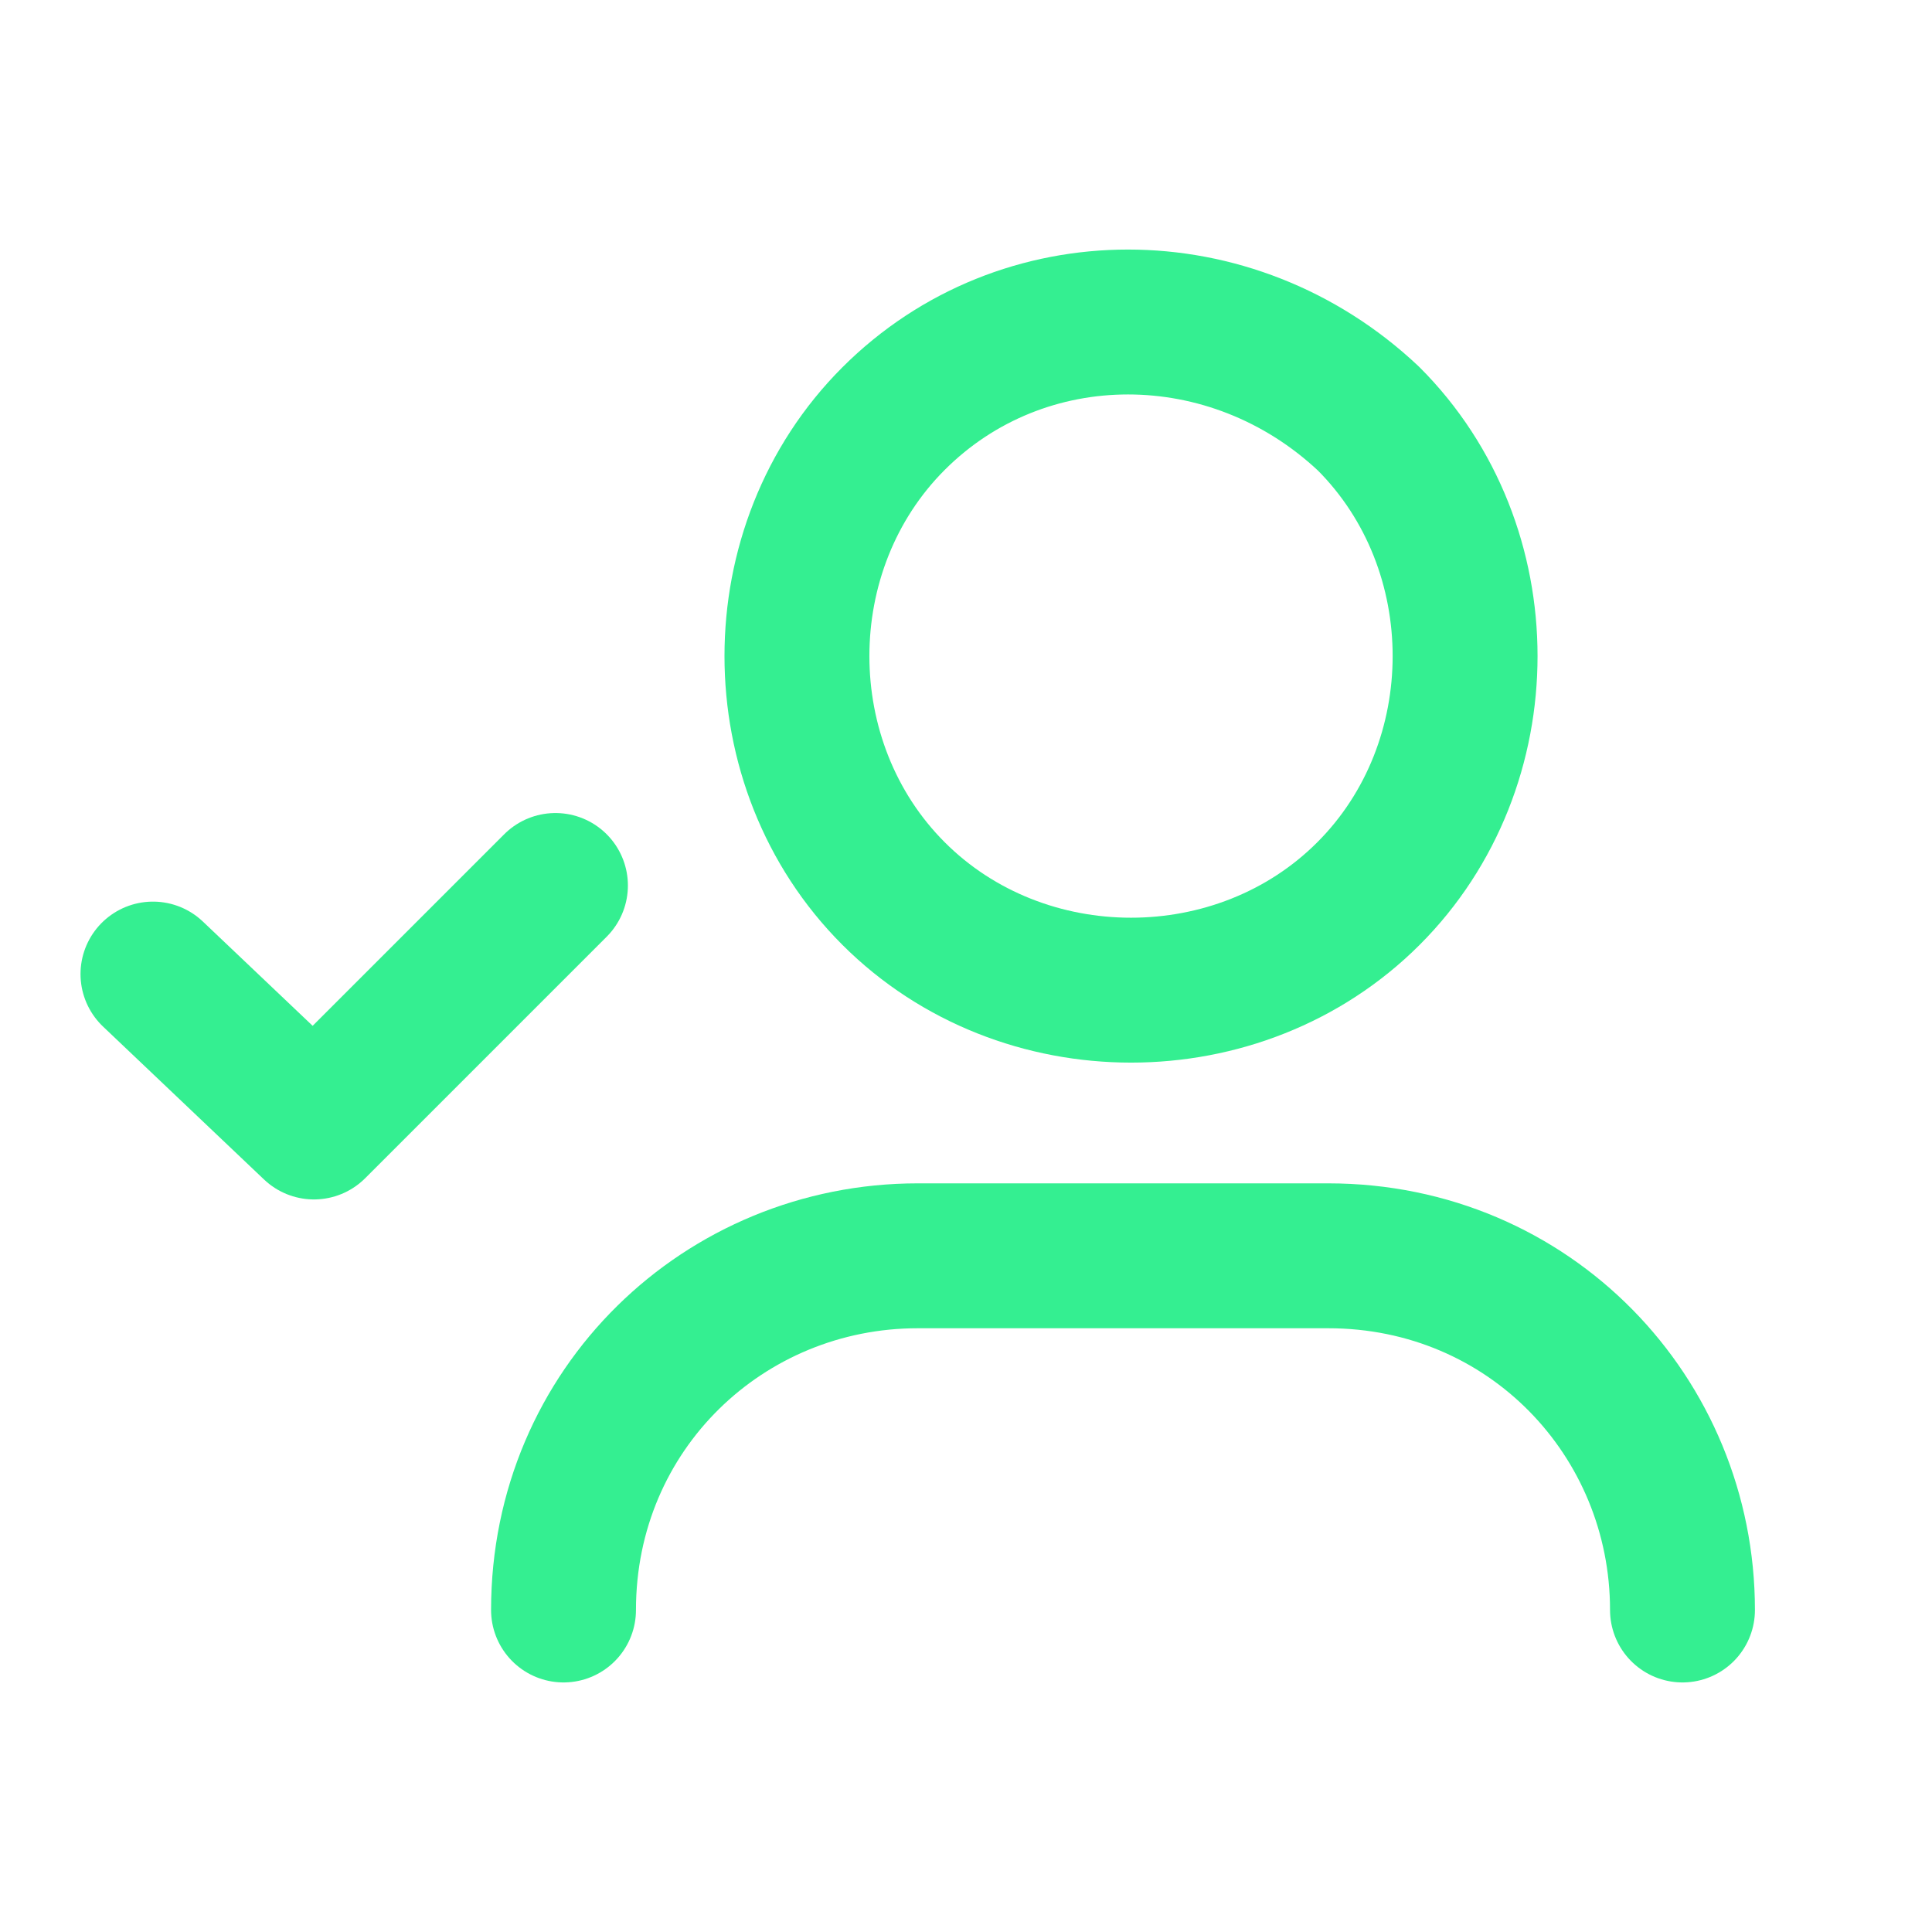 <svg width="40" height="40" viewBox="0 0 40 40" fill="none" xmlns="http://www.w3.org/2000/svg">
<path d="M11.5 18.333L6.5 23.333L3.167 20.167" stroke="#34EF91" stroke-width="3" stroke-linecap="round" stroke-linejoin="round"/>
<path d="M11.667 33.333C11.667 29.167 15 26 19 26H27.5C31.667 26 34.834 29.333 34.834 33.333" stroke="#34EF91" stroke-width="3" stroke-linecap="round" stroke-linejoin="round"/>
<path d="M28.333 8.667C31 11.333 31 15.833 28.333 18.5C25.667 21.167 21.167 21.167 18.5 18.5C15.833 15.833 15.833 11.333 18.5 8.667C21.167 6 25.5 6 28.333 8.667" stroke="#34EF91" stroke-width="3" stroke-linecap="round" stroke-linejoin="round"/>
</svg>
